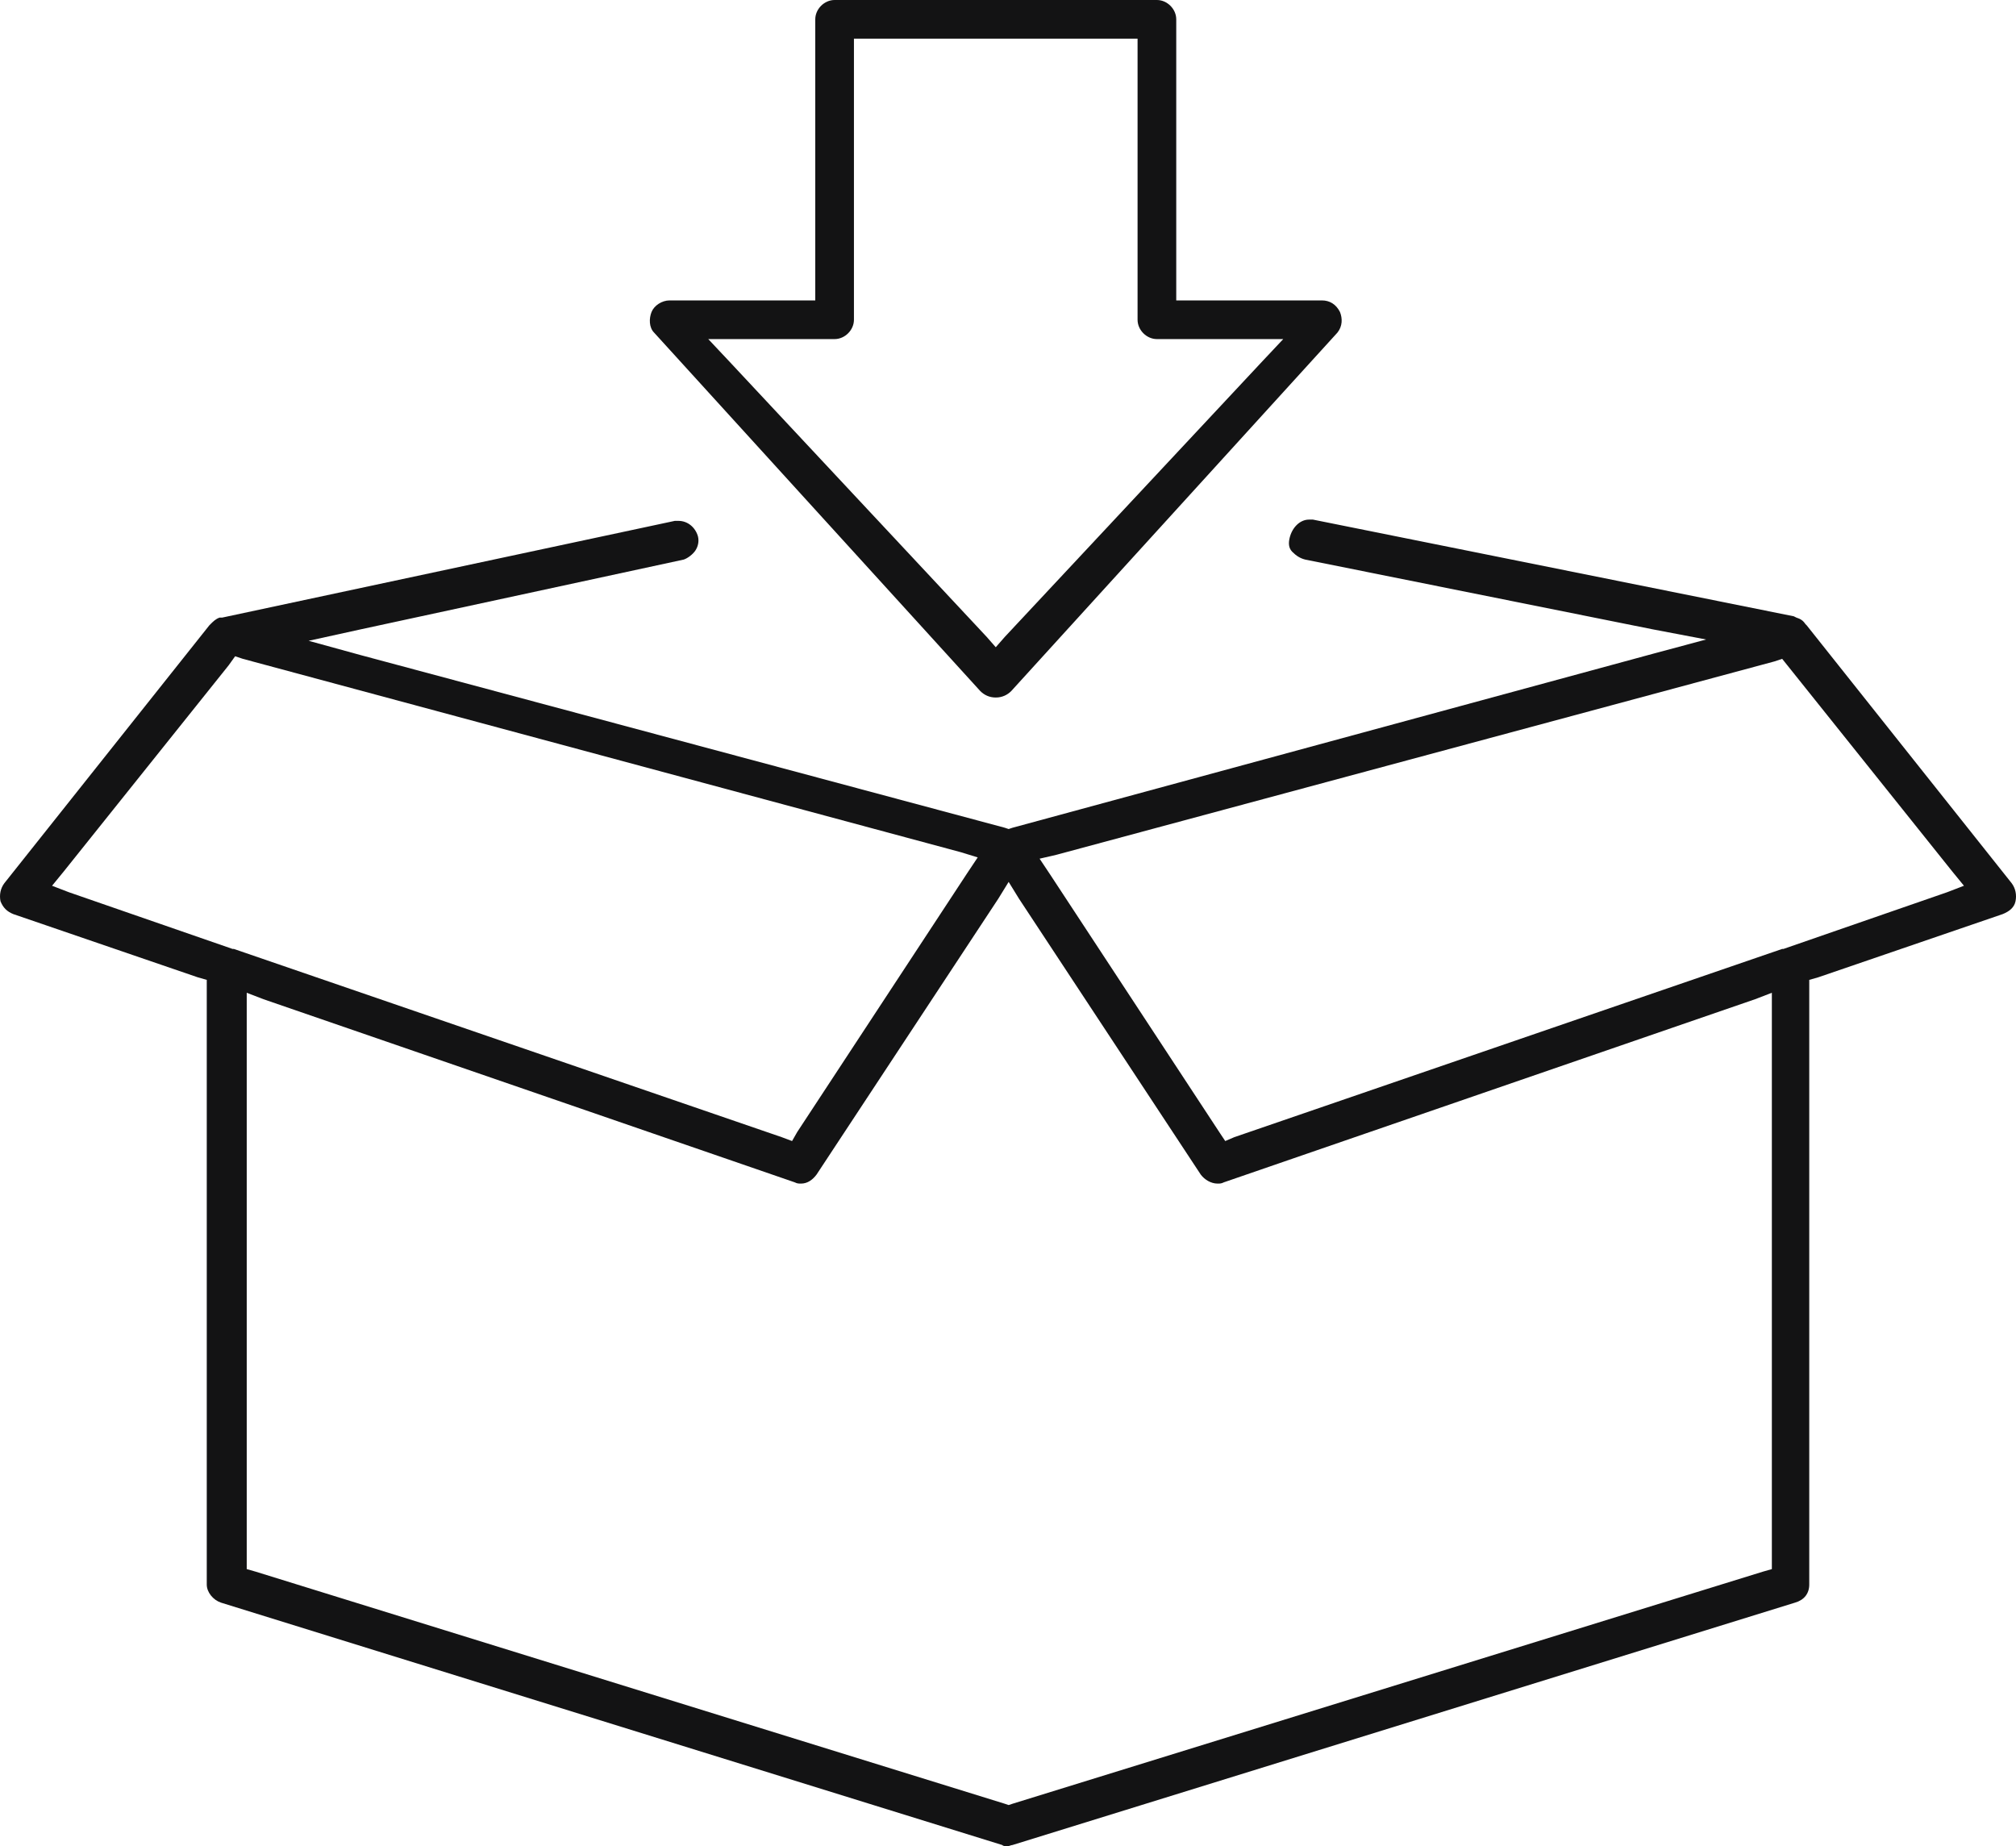 <?xml version="1.0" encoding="UTF-8" standalone="no"?>
<!-- Generator: Adobe Illustrator 24.0.1, SVG Export Plug-In . SVG Version: 6.00 Build 0)  -->

<svg
   version="1.1"
   id="Isolation_Mode"
   x="0px"
   y="0px"
   viewBox="0 0 156.375 143.2"
   xml:space="preserve"
   sodipodi:docname="a9eef00b133105ba58ba8b7304888a6d.svg"
   width="156.375"
   height="143.2"
   xmlns:inkscape="http://www.inkscape.org/namespaces/inkscape"
   xmlns:sodipodi="http://sodipodi.sourceforge.net/DTD/sodipodi-0.dtd"
   xmlns="http://www.w3.org/2000/svg"
   xmlns:svg="http://www.w3.org/2000/svg"><defs
   id="defs13" /><sodipodi:namedview
   id="namedview11"
   pagecolor="#ffffff"
   bordercolor="#666666"
   borderopacity="1.0"
   inkscape:pageshadow="2"
   inkscape:pageopacity="0.0"
   inkscape:pagecheckerboard="0" />
<style
   type="text/css"
   id="style2">
	.st0{fill:#131314;}
</style>
<g
   id="g8"
   transform="translate(-11.762,-18.4)">
	<path
   class="st0"
   d="m 151,142.7 c 0.7,-0.2 1.1,-0.7 1.1,-1.4 V 95.1 94.4 l 0.7,-0.2 14.3,-4.9 c 0.5,-0.2 0.9,-0.5 1,-1 0.1,-0.5 0,-1 -0.3,-1.4 l -15.9,-20 -0.1,-0.1 c -0.2,-0.3 -0.4,-0.4 -0.7,-0.5 l -0.2,-0.1 -37.3,-7.5 c -0.1,0 -0.2,0 -0.3,0 -0.7,0 -1.3,0.6 -1.5,1.4 -0.1,0.4 -0.1,0.8 0.2,1.1 0.3,0.3 0.6,0.5 1,0.6 l 26.9,5.4 4.2,0.8 -4.1,1.1 -49.7,13.5 -0.3,0.1 -0.3,-0.1 -50,-13.4 -4,-1.1 4.1,-0.9 25,-5.4 c 0.3,-0.1 0.7,-0.4 0.9,-0.7 0.2,-0.3 0.3,-0.7 0.2,-1.1 -0.2,-0.7 -0.8,-1.2 -1.5,-1.2 -0.1,0 -0.2,0 -0.3,0 L 29,66.3 h -0.1 -0.1 c -0.3,0.1 -0.5,0.3 -0.7,0.5 l -0.1,0.1 -15.9,20 c -0.3,0.4 -0.4,0.9 -0.3,1.4 0.2,0.5 0.5,0.8 1,1 l 14.3,4.9 0.7,0.2 v 0.7 46.2 c 0,0.6 0.5,1.2 1.1,1.4 l 60.6,18.8 c 0.1,0.1 0.3,0.1 0.4,0.1 0.1,0 0.3,-0.1 0.4,-0.1 z m -57.3,-58 55.7,-15 0.6,-0.2 0.4,0.5 12.8,16 0.9,1.1 -1.3,0.5 -12.7,4.4 H 150 l -42.5,14.6 -0.7,0.3 -0.4,-0.6 L 93.2,86.2 92.4,85 Z M 29.8,92 17.1,87.6 15.8,87.1 16.7,86 29.5,70 30,69.3 l 0.6,0.2 55.7,15 1.3,0.4 -0.8,1.2 -13.2,20.1 -0.4,0.7 -0.8,-0.3 L 29.9,92 Z m 59.9,66.3 -58.1,-18 -0.7,-0.2 v -0.7 -42.6 -1.4 l 1.3,0.5 41.2,14.2 c 0.2,0.1 0.3,0.1 0.5,0.1 0.5,0 0.9,-0.3 1.2,-0.7 l 14.1,-21.4 0.8,-1.3 0.8,1.3 14.1,21.4 c 0.3,0.4 0.8,0.7 1.3,0.7 0.2,0 0.3,0 0.5,-0.1 l 41.2,-14.2 1.3,-0.5 v 1.4 42.6 0.7 l -0.7,0.2 -58.2,18 -0.3,0.1 z"
   id="path4" />
	<path
   class="st0"
   d="m 115.7,42.6 c -0.3,-0.6 -0.8,-0.9 -1.4,-0.9 H 104 103 v -1 -20.8 c 0,-0.8 -0.7,-1.5 -1.5,-1.5 h -25 c -0.8,0 -1.5,0.7 -1.5,1.5 v 20.8 1 H 74 63.7 c -0.6,0 -1.2,0.4 -1.4,0.9 -0.2,0.5 -0.2,1.2 0.2,1.6 L 87.8,72 c 0.3,0.3 0.7,0.5 1.2,0.5 0.5,0 0.9,-0.2 1.2,-0.5 l 25.3,-27.8 c 0.4,-0.5 0.4,-1.1 0.2,-1.6 z m -6,3.8 -20,21.4 -0.7,0.8 -0.7,-0.8 -20,-21.4 -1.6,-1.7 h 2.3 7.5 c 0.8,0 1.5,-0.7 1.5,-1.5 v -20.8 -1 h 1 20 1 v 1 20.8 c 0,0.8 0.7,1.5 1.5,1.5 h 7.5 2.3 z"
   id="path6" />
</g>
</svg>
